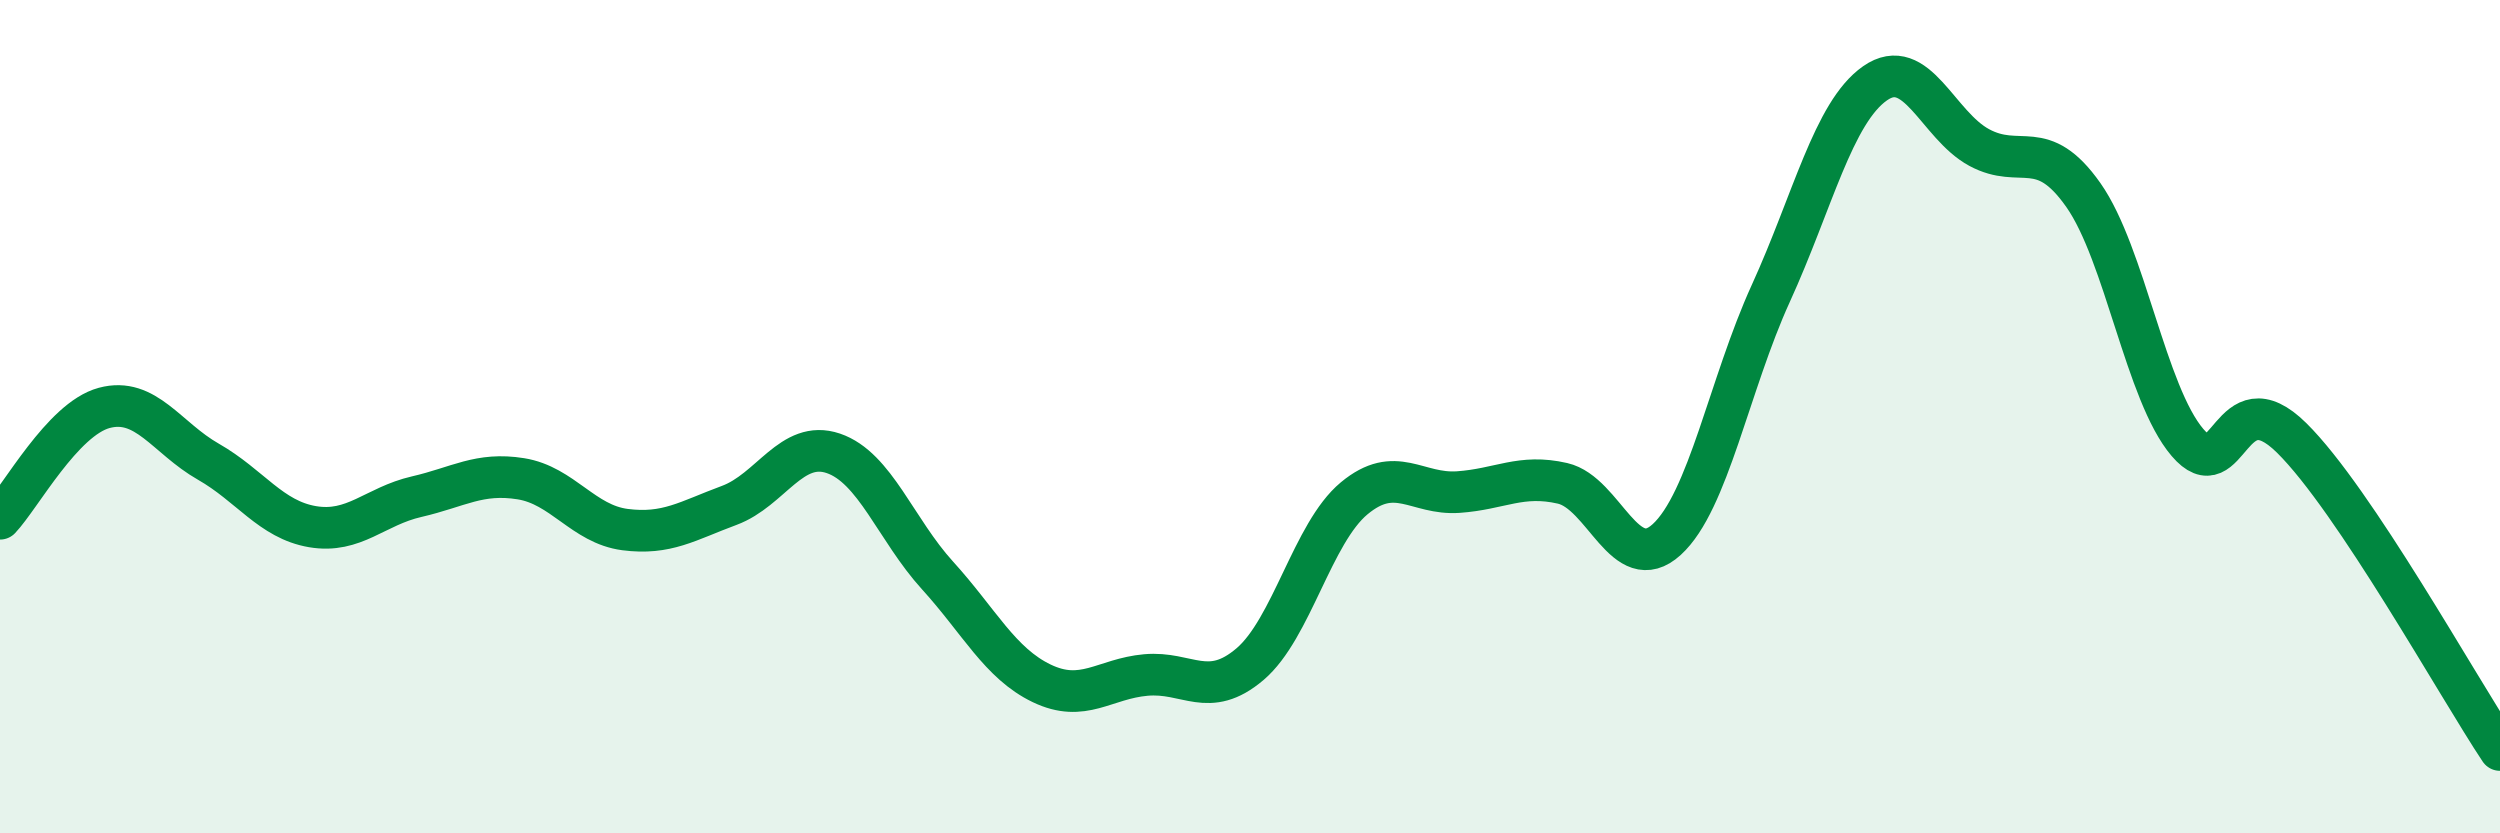 
    <svg width="60" height="20" viewBox="0 0 60 20" xmlns="http://www.w3.org/2000/svg">
      <path
        d="M 0,12.45 C 0.5,11.92 1.5,10.06 2.5,9.79 C 3.5,9.52 4,10.51 5,11.08 C 6,11.65 6.5,12.47 7.5,12.64 C 8.5,12.81 9,12.15 10,11.92 C 11,11.69 11.5,11.33 12.5,11.49 C 13.5,11.65 14,12.58 15,12.71 C 16,12.84 16.5,12.5 17.5,12.13 C 18.5,11.76 19,10.54 20,10.88 C 21,11.22 21.5,12.71 22.5,13.81 C 23.5,14.91 24,15.92 25,16.4 C 26,16.88 26.5,16.29 27.5,16.2 C 28.5,16.11 29,16.79 30,15.94 C 31,15.09 31.5,12.79 32.5,11.96 C 33.5,11.13 34,11.88 35,11.81 C 36,11.74 36.5,11.37 37.5,11.6 C 38.5,11.83 39,13.86 40,12.95 C 41,12.04 41.5,9.23 42.5,7.04 C 43.5,4.85 44,2.7 45,2 C 46,1.3 46.5,3 47.5,3.54 C 48.5,4.08 49,3.26 50,4.68 C 51,6.1 51.5,9.45 52.5,10.62 C 53.5,11.79 53.5,9.03 55,10.51 C 56.5,11.99 59,16.5 60,18L60 20L0 20Z"
        fill="#008740"
        opacity="0.1"
        stroke-linecap="round"
        stroke-linejoin="round"
      />
      <path
        d="M 0,12.45 C 0.5,11.92 1.5,10.06 2.5,9.79 C 3.5,9.52 4,10.51 5,11.08 C 6,11.65 6.5,12.47 7.5,12.64 C 8.5,12.81 9,12.15 10,11.92 C 11,11.69 11.5,11.33 12.5,11.49 C 13.5,11.65 14,12.58 15,12.71 C 16,12.84 16.5,12.5 17.5,12.13 C 18.5,11.76 19,10.54 20,10.88 C 21,11.22 21.5,12.71 22.5,13.81 C 23.5,14.91 24,15.92 25,16.4 C 26,16.88 26.5,16.29 27.5,16.2 C 28.5,16.11 29,16.79 30,15.94 C 31,15.09 31.5,12.79 32.5,11.96 C 33.5,11.13 34,11.88 35,11.81 C 36,11.74 36.5,11.37 37.5,11.6 C 38.5,11.83 39,13.86 40,12.95 C 41,12.04 41.5,9.23 42.5,7.04 C 43.5,4.85 44,2.7 45,2 C 46,1.3 46.5,3 47.5,3.54 C 48.5,4.08 49,3.26 50,4.68 C 51,6.1 51.5,9.45 52.5,10.62 C 53.5,11.79 53.5,9.03 55,10.51 C 56.5,11.99 59,16.5 60,18"
        stroke="#008740"
        stroke-width="1"
        fill="none"
        stroke-linecap="round"
        stroke-linejoin="round"
      />
    </svg>
  